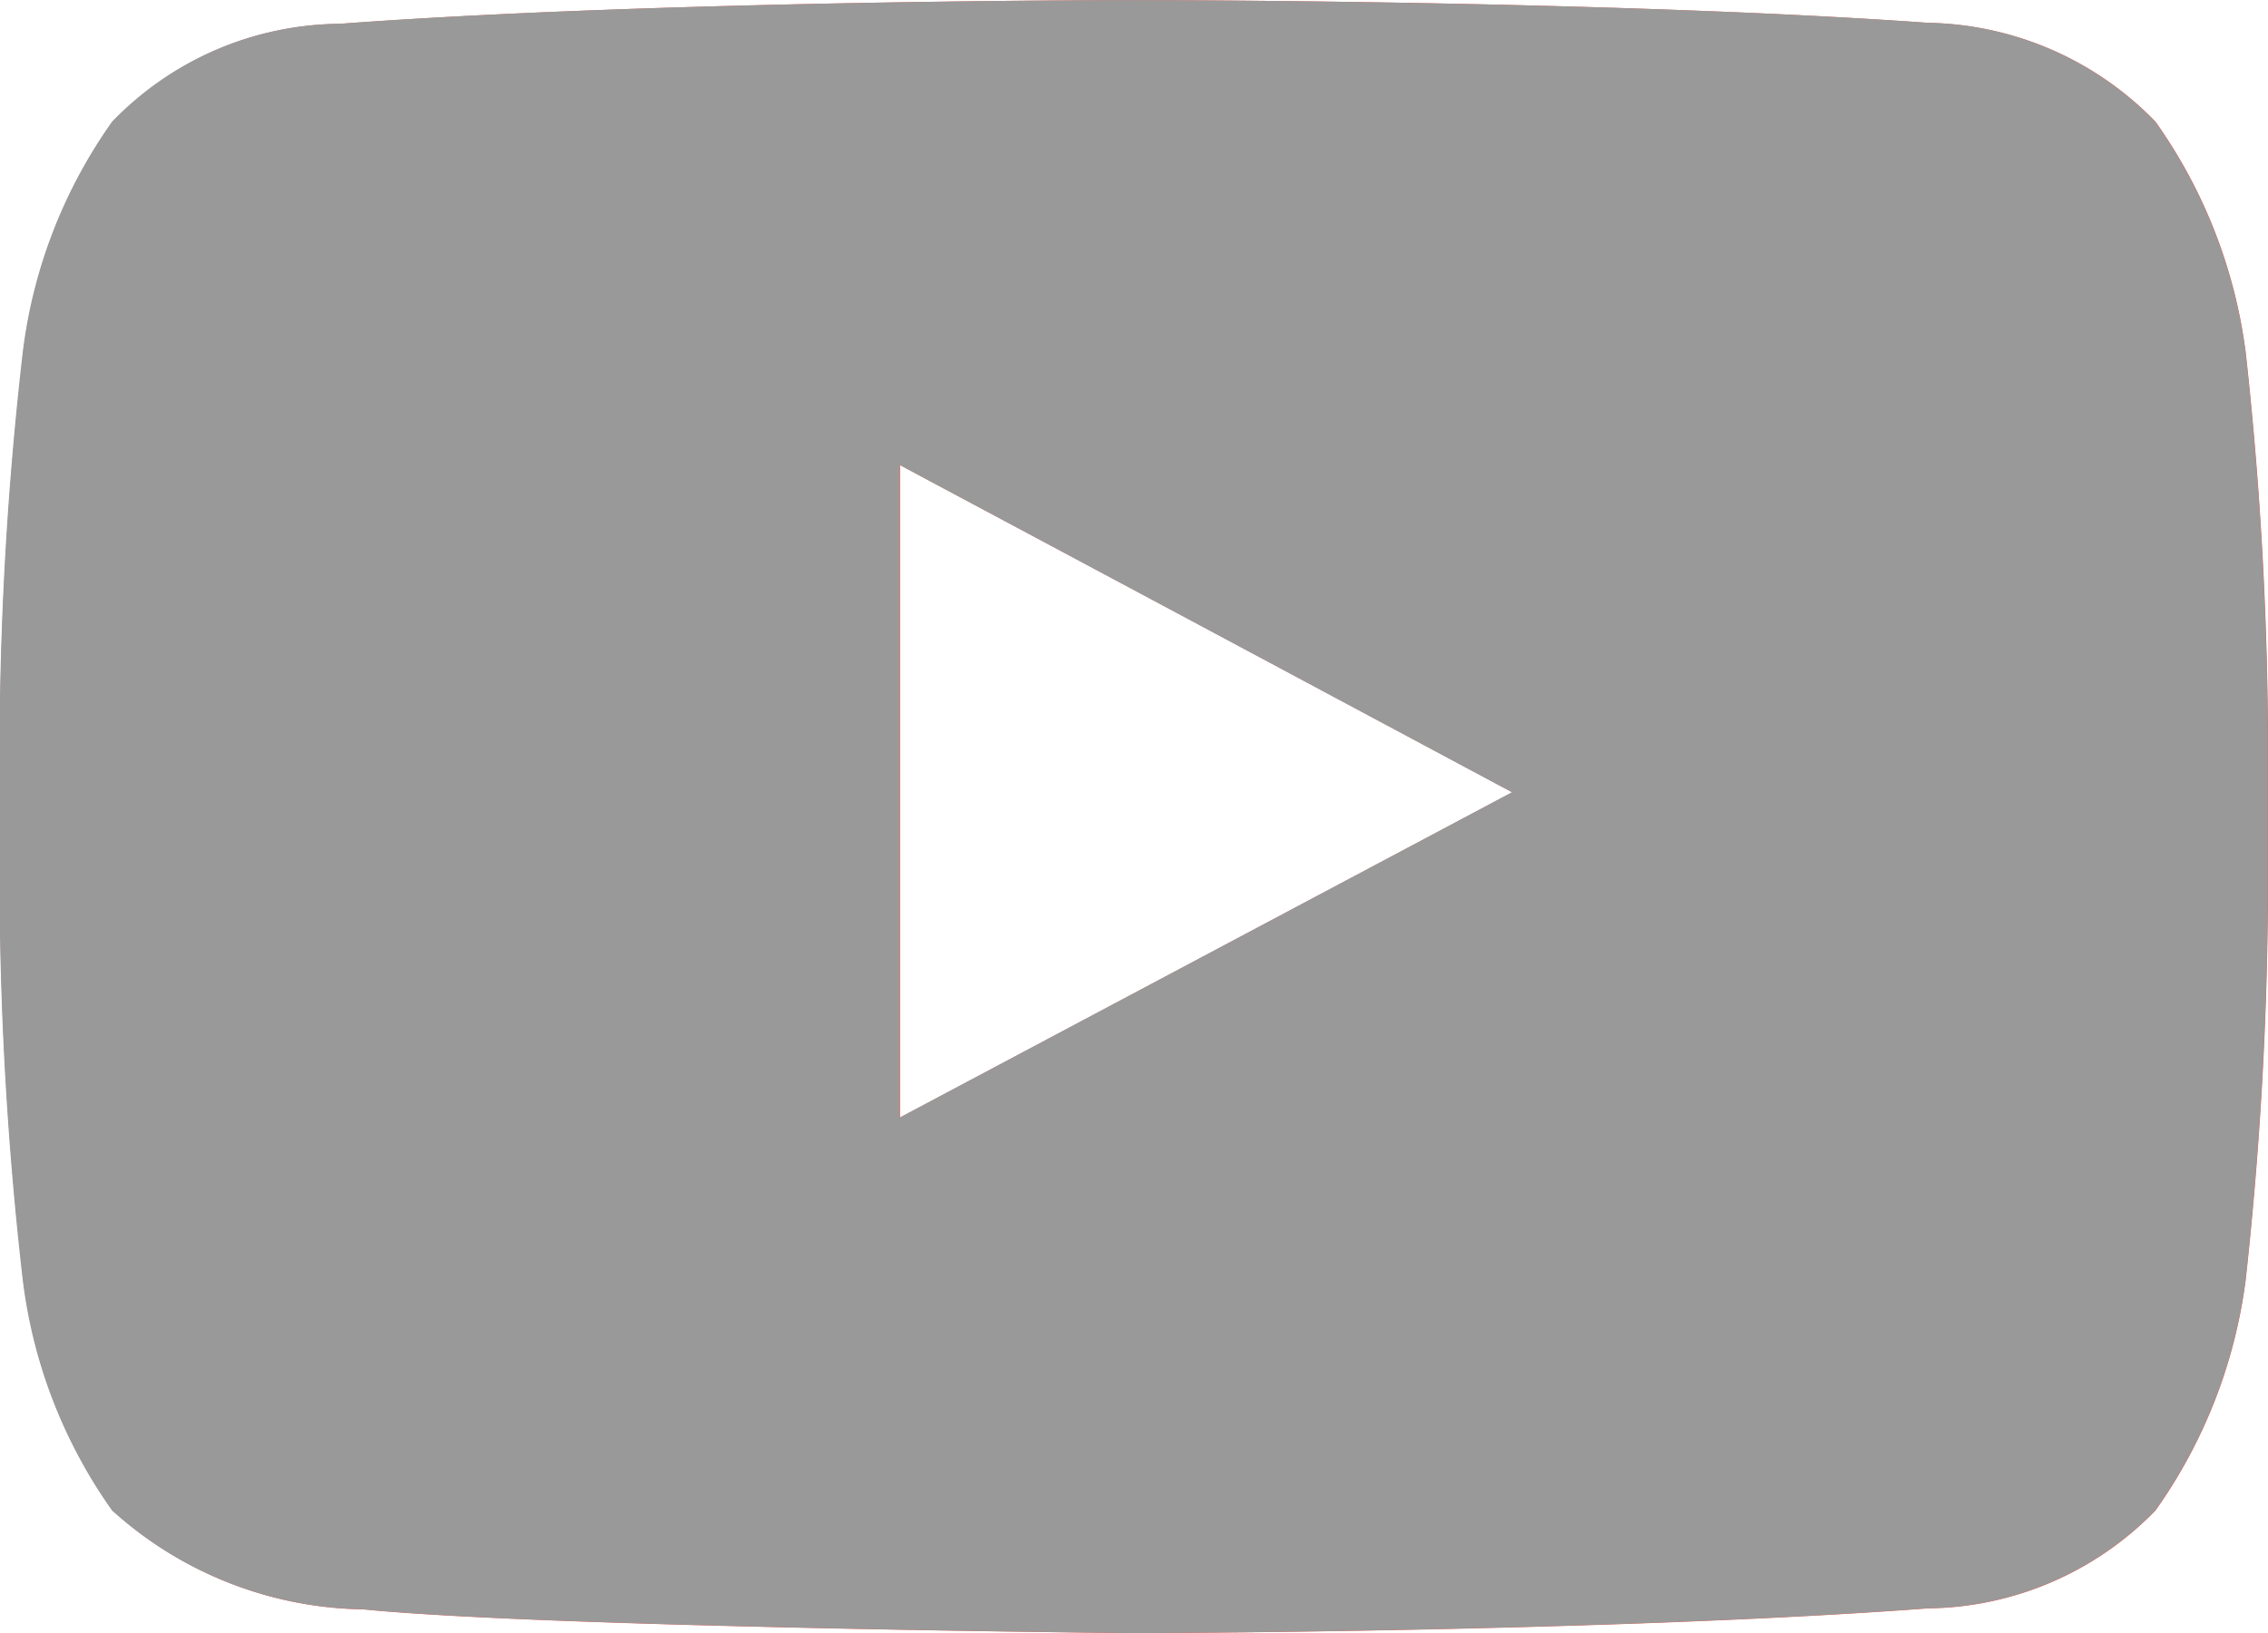 <svg xmlns="http://www.w3.org/2000/svg" width="25" height="18" viewBox="0 0 25 18"><defs><style>.a{fill:#f15a4b;fill-rule:evenodd;}.b{fill:#999;}</style></defs><g transform="translate(-7101 -561)"><g transform="translate(7016.222 422.418)"><path class="a" d="M101.448,147.315,94.7,150.9v-7.191l3.044,1.625Zm8.084-4.854a5.631,5.631,0,0,0-.993-2.537,3.573,3.573,0,0,0-2.509-1.09c-3.5-.251-8.746-.251-8.746-.251h-.011s-5.243,0-8.746.262a3.521,3.521,0,0,0-2.509,1.08,5.562,5.562,0,0,0-.983,2.537,38.72,38.72,0,0,0-.257,4.141v1.939a38.786,38.786,0,0,0,.257,4.152,5.56,5.56,0,0,0,.983,2.537,4.213,4.213,0,0,0,2.766,1.091c2,.2,8.5.262,8.5.262s5.243-.01,8.746-.273a3.55,3.55,0,0,0,2.509-1.08,5.629,5.629,0,0,0,.993-2.537,40.755,40.755,0,0,0,.246-4.152V146.6a40.418,40.418,0,0,0-.246-4.141Z"/></g><path class="b" d="M7105,578.738a4.21,4.21,0,0,1-2.765-1.089,5.552,5.552,0,0,1-.984-2.538,38.976,38.976,0,0,1-.255-4.151v-1.94a38.864,38.864,0,0,1,.255-4.14,5.552,5.552,0,0,1,.984-2.538,3.521,3.521,0,0,1,2.509-1.08c3.5-.261,8.746-.261,8.746-.261h.011s5.243,0,8.747.25a3.576,3.576,0,0,1,2.509,1.091,5.639,5.639,0,0,1,.995,2.538,40.545,40.545,0,0,1,.245,4.14v1.94a40.942,40.942,0,0,1-.245,4.151,5.639,5.639,0,0,1-.995,2.538,3.548,3.548,0,0,1-2.509,1.078c-3.5.263-8.747.274-8.747.274S7107,578.938,7105,578.738Zm5.916-10.934v5.515l6.75-3.586-3.706-1.982-3.044-1.626Z"/></g></svg>